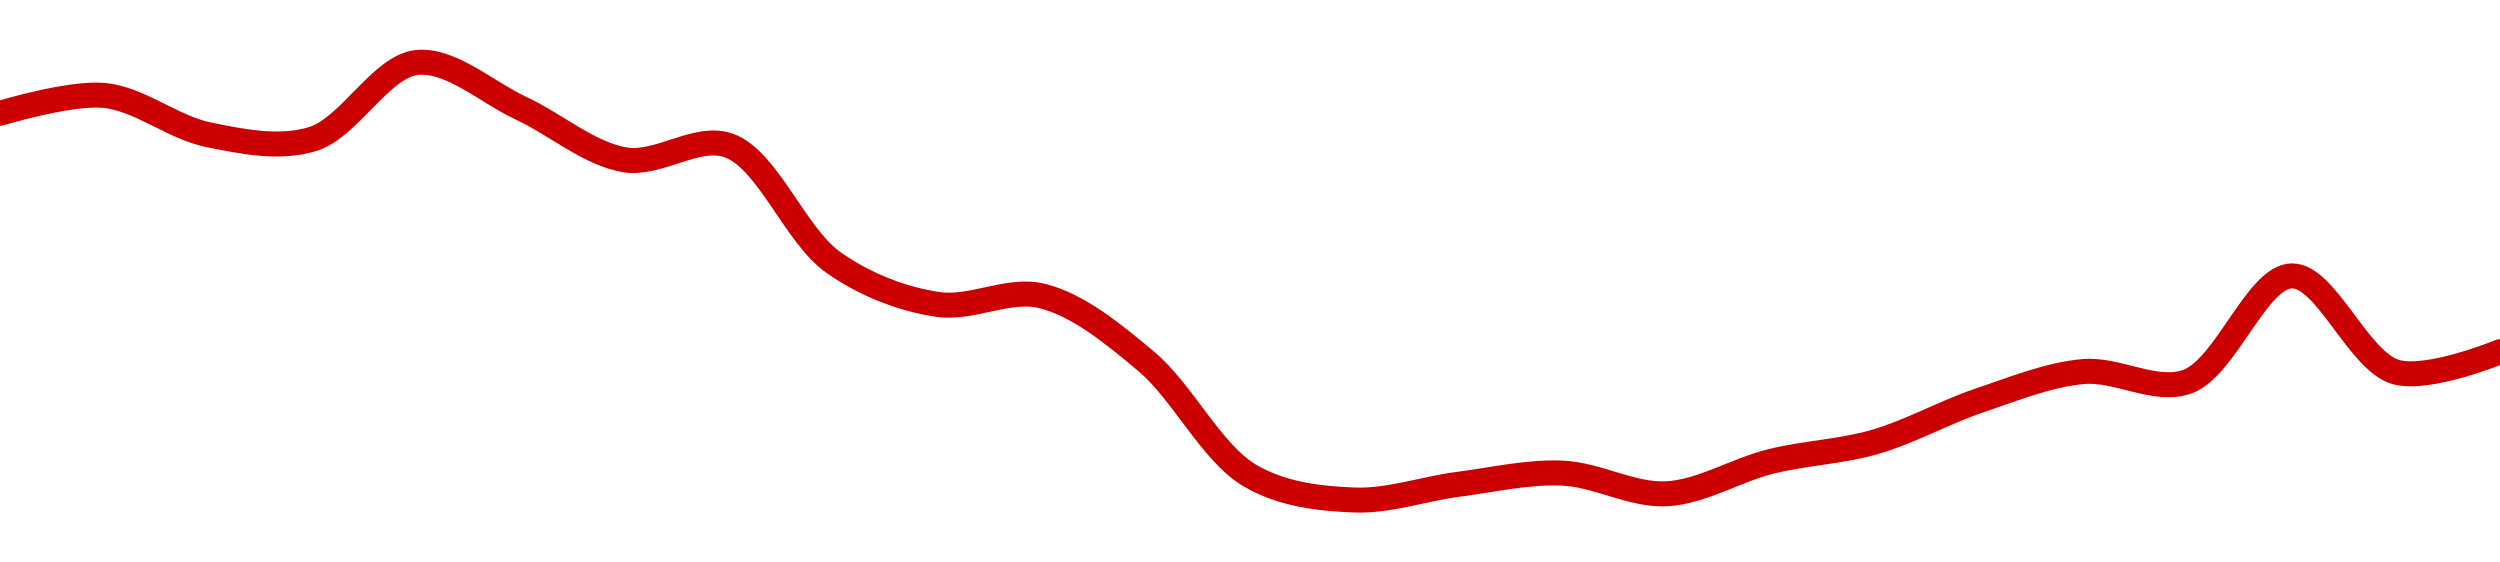 <!-- series1d: [0.176774,0.177225,0.176234,0.176124,0.178054,0.176905,0.175601,0.175959,0.173016,0.171958,0.172173,0.170531,0.167643,0.167029,0.167425,0.167707,0.167186,0.168001,0.168493,0.169535,0.170266,0.170013,0.172677,0.170254,0.170766] -->

<svg width="200" height="45" viewBox="0 0 200 45" xmlns="http://www.w3.org/2000/svg">
  <defs>
    <linearGradient id="grad-area" x1="0" y1="0" x2="0" y2="1">
      <stop offset="0%" stop-color="rgba(255,82,82,.2)" />
      <stop offset="100%" stop-color="rgba(0,0,0,0)" />
    </linearGradient>
  </defs>

  <path d="M0,9.063C0,9.063,5.591,7.369,8.333,7.632C11.148,7.901,13.842,10.201,16.667,10.778C19.4,11.336,22.356,11.933,25,11.127C27.944,10.229,30.46,5.319,33.333,5C36.027,4.701,38.904,7.358,41.667,8.648C44.46,9.952,47.148,12.319,50,12.787C52.711,13.232,55.781,10.709,58.333,11.651C61.447,12.8,63.618,18.85,66.667,20.994C69.25,22.81,72.17,23.923,75,24.352C77.73,24.767,80.659,23.019,83.333,23.67C86.233,24.375,89.032,26.681,91.667,28.883C94.625,31.354,96.914,36.237,100,38.051C102.565,39.558,105.545,39.888,108.333,40C111.101,40.111,113.885,39.102,116.667,38.743C119.441,38.385,122.232,37.724,125,37.848C127.787,37.972,130.574,39.647,133.333,39.502C136.13,39.354,138.869,37.608,141.667,36.914C144.425,36.23,147.26,36.145,150,35.352C152.818,34.537,155.53,32.988,158.333,32.044C161.087,31.118,163.866,29.97,166.667,29.724C169.422,29.481,172.425,31.462,175,30.527C178.066,29.414,180.523,22.136,183.333,22.07C186.08,22.005,188.657,28.908,191.667,29.762C194.271,30.501,200,28.137,200,28.137"
        fill="none"
        stroke="#CC0000"
        stroke-width="2"
        stroke-linejoin="round"
        stroke-linecap="round"
        />
</svg>